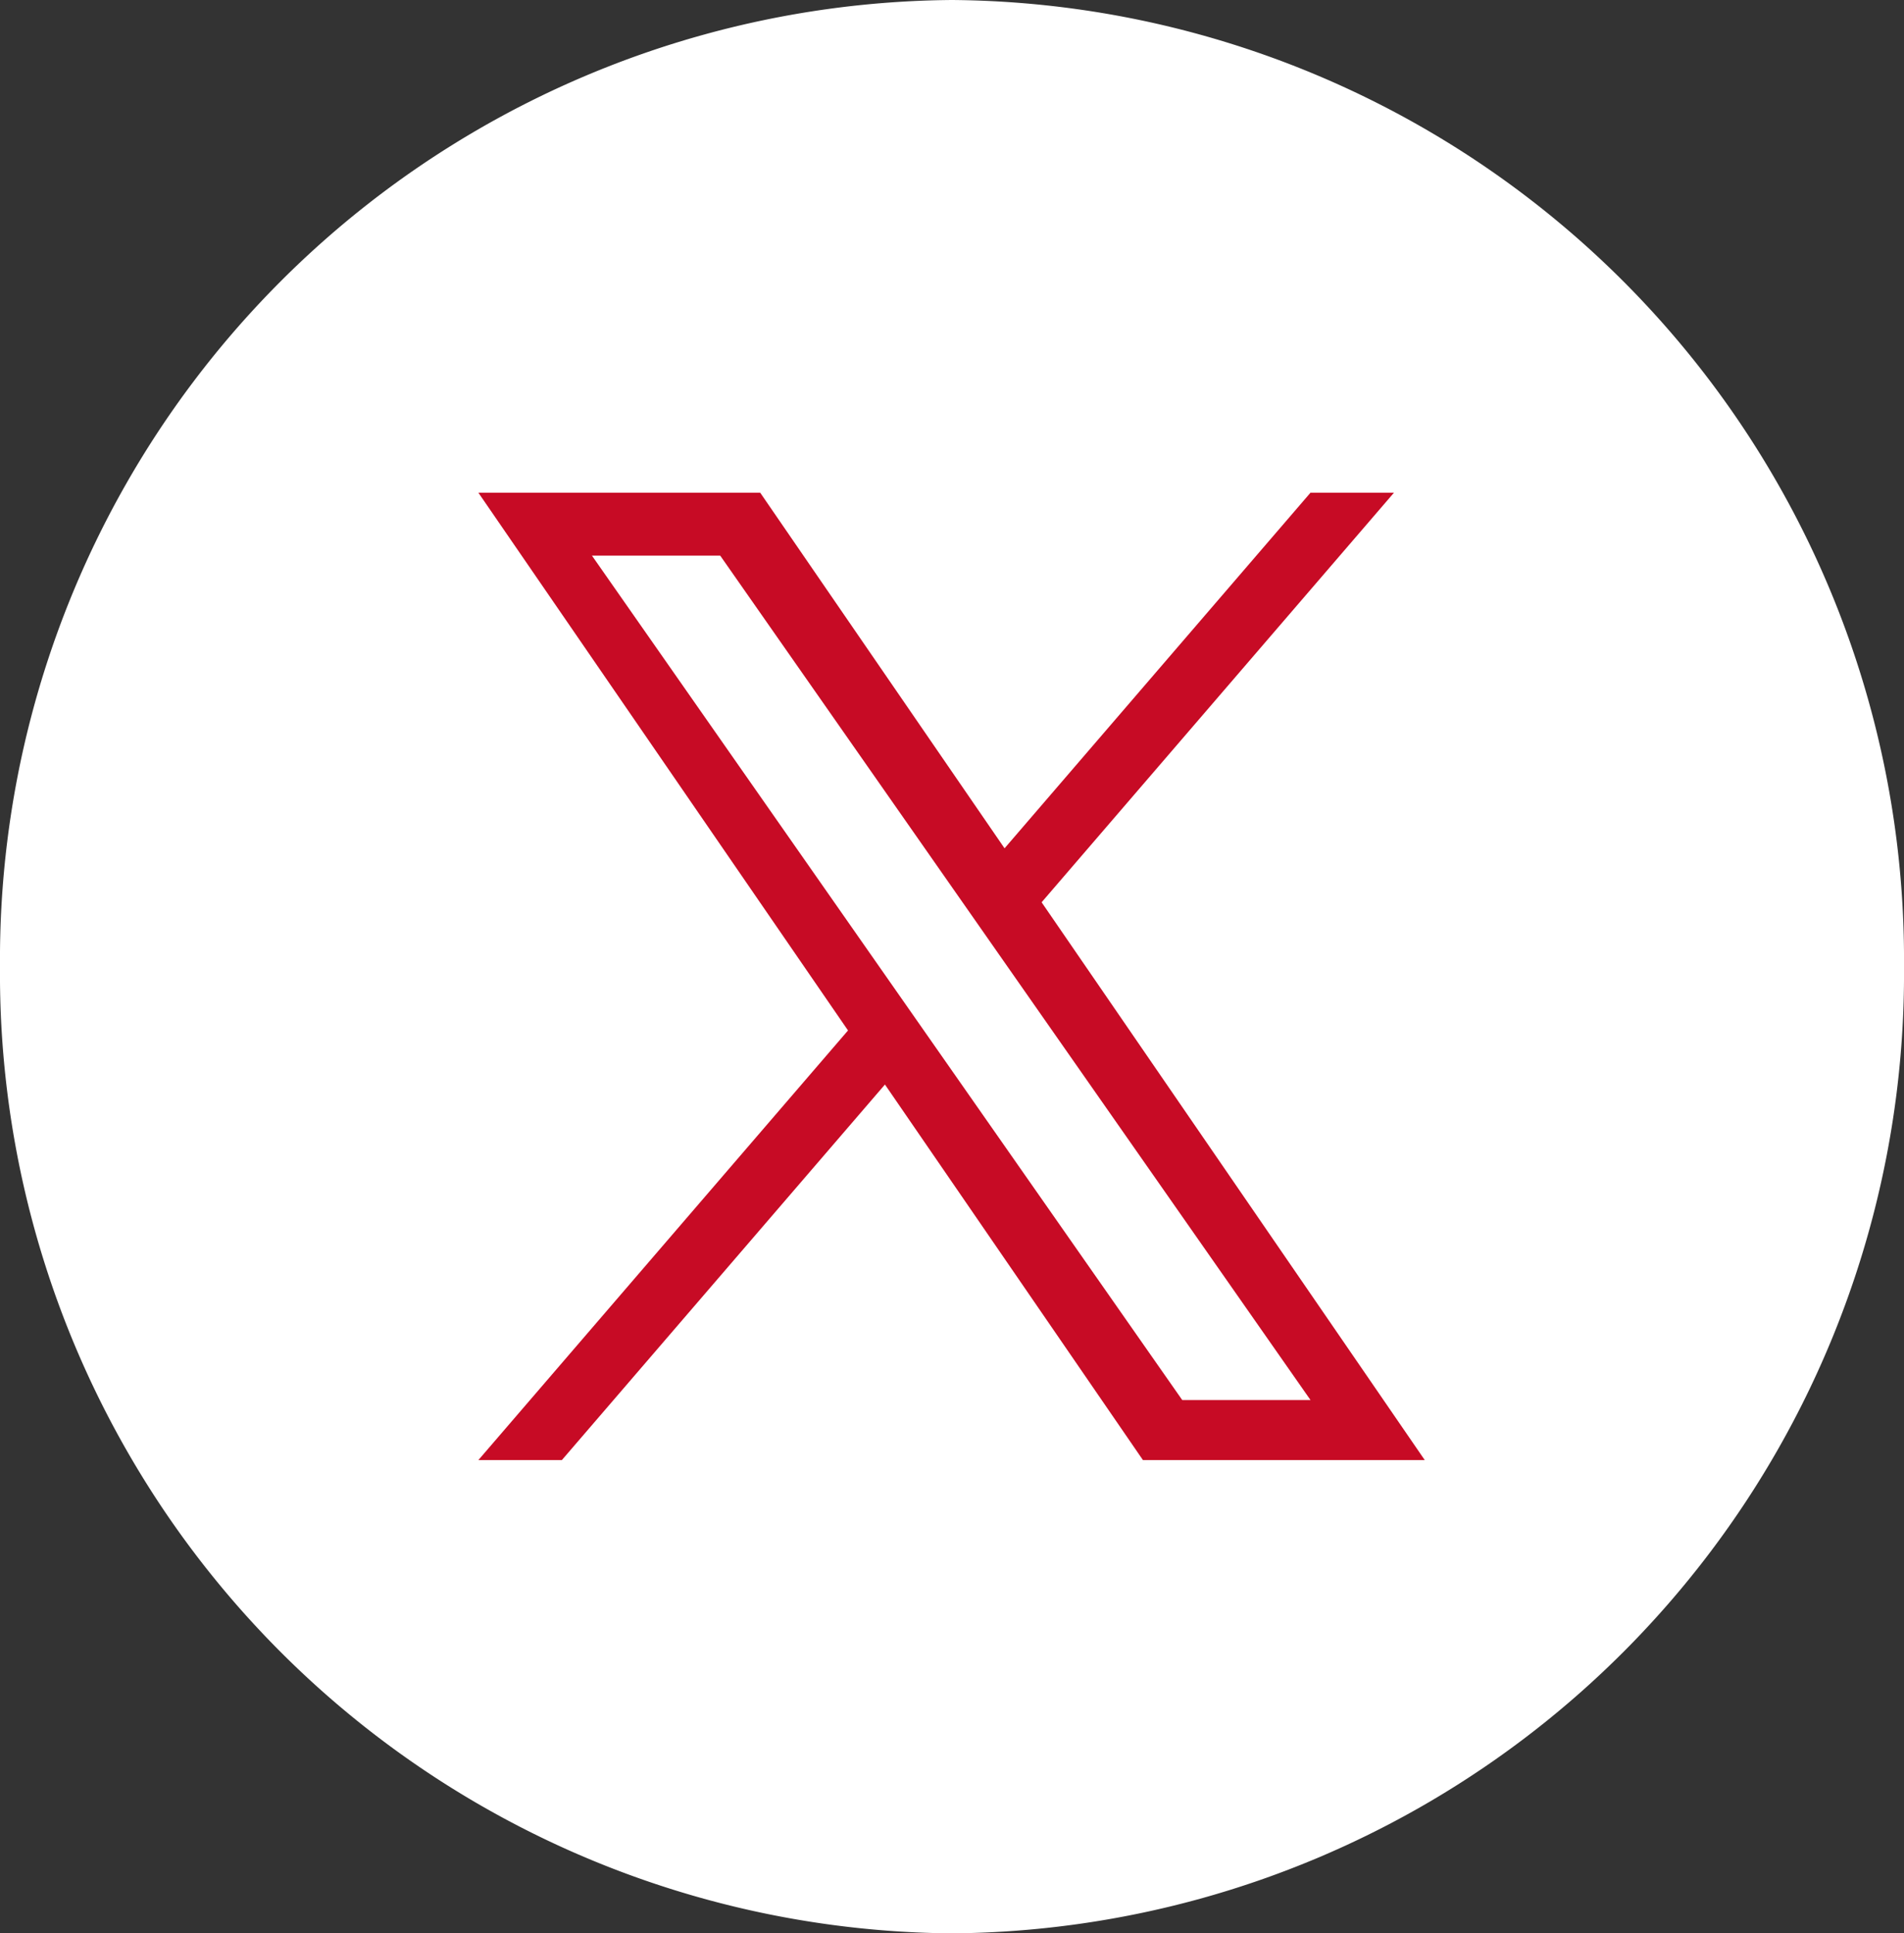 <svg id="グループ_1165" data-name="グループ 1165" xmlns="http://www.w3.org/2000/svg" width="48.421" height="49.166" viewBox="0 0 48.421 49.166">
  <rect x="0" y="0" width="48.421" height="49.166" fill="#333333" stroke="none"/>
  <path id="パス_46051" data-name="パス 46051" d="M24.211,0A24.4,24.4,0,0,1,48.421,24.583,24.4,24.4,0,0,1,24.211,49.166,24.4,24.4,0,0,1,0,24.583,24.4,24.4,0,0,1,24.211,0Z" transform="translate(0 0)" fill="#fff"/>
  <path id="logo" d="M14.324,10.415,23.284,0H21.161l-7.78,9.043L7.167,0H0L9.4,13.675,0,24.6H2.123l8.216-9.55L16.9,24.6h7.167L14.323,10.415ZM11.416,13.8l-.952-1.362L2.888,1.6H6.15l6.113,8.745.952,1.362,7.947,11.367H17.9L11.416,13.8Z" transform="translate(12.166 12.53)" fill="#c70b25"/>
</svg>
